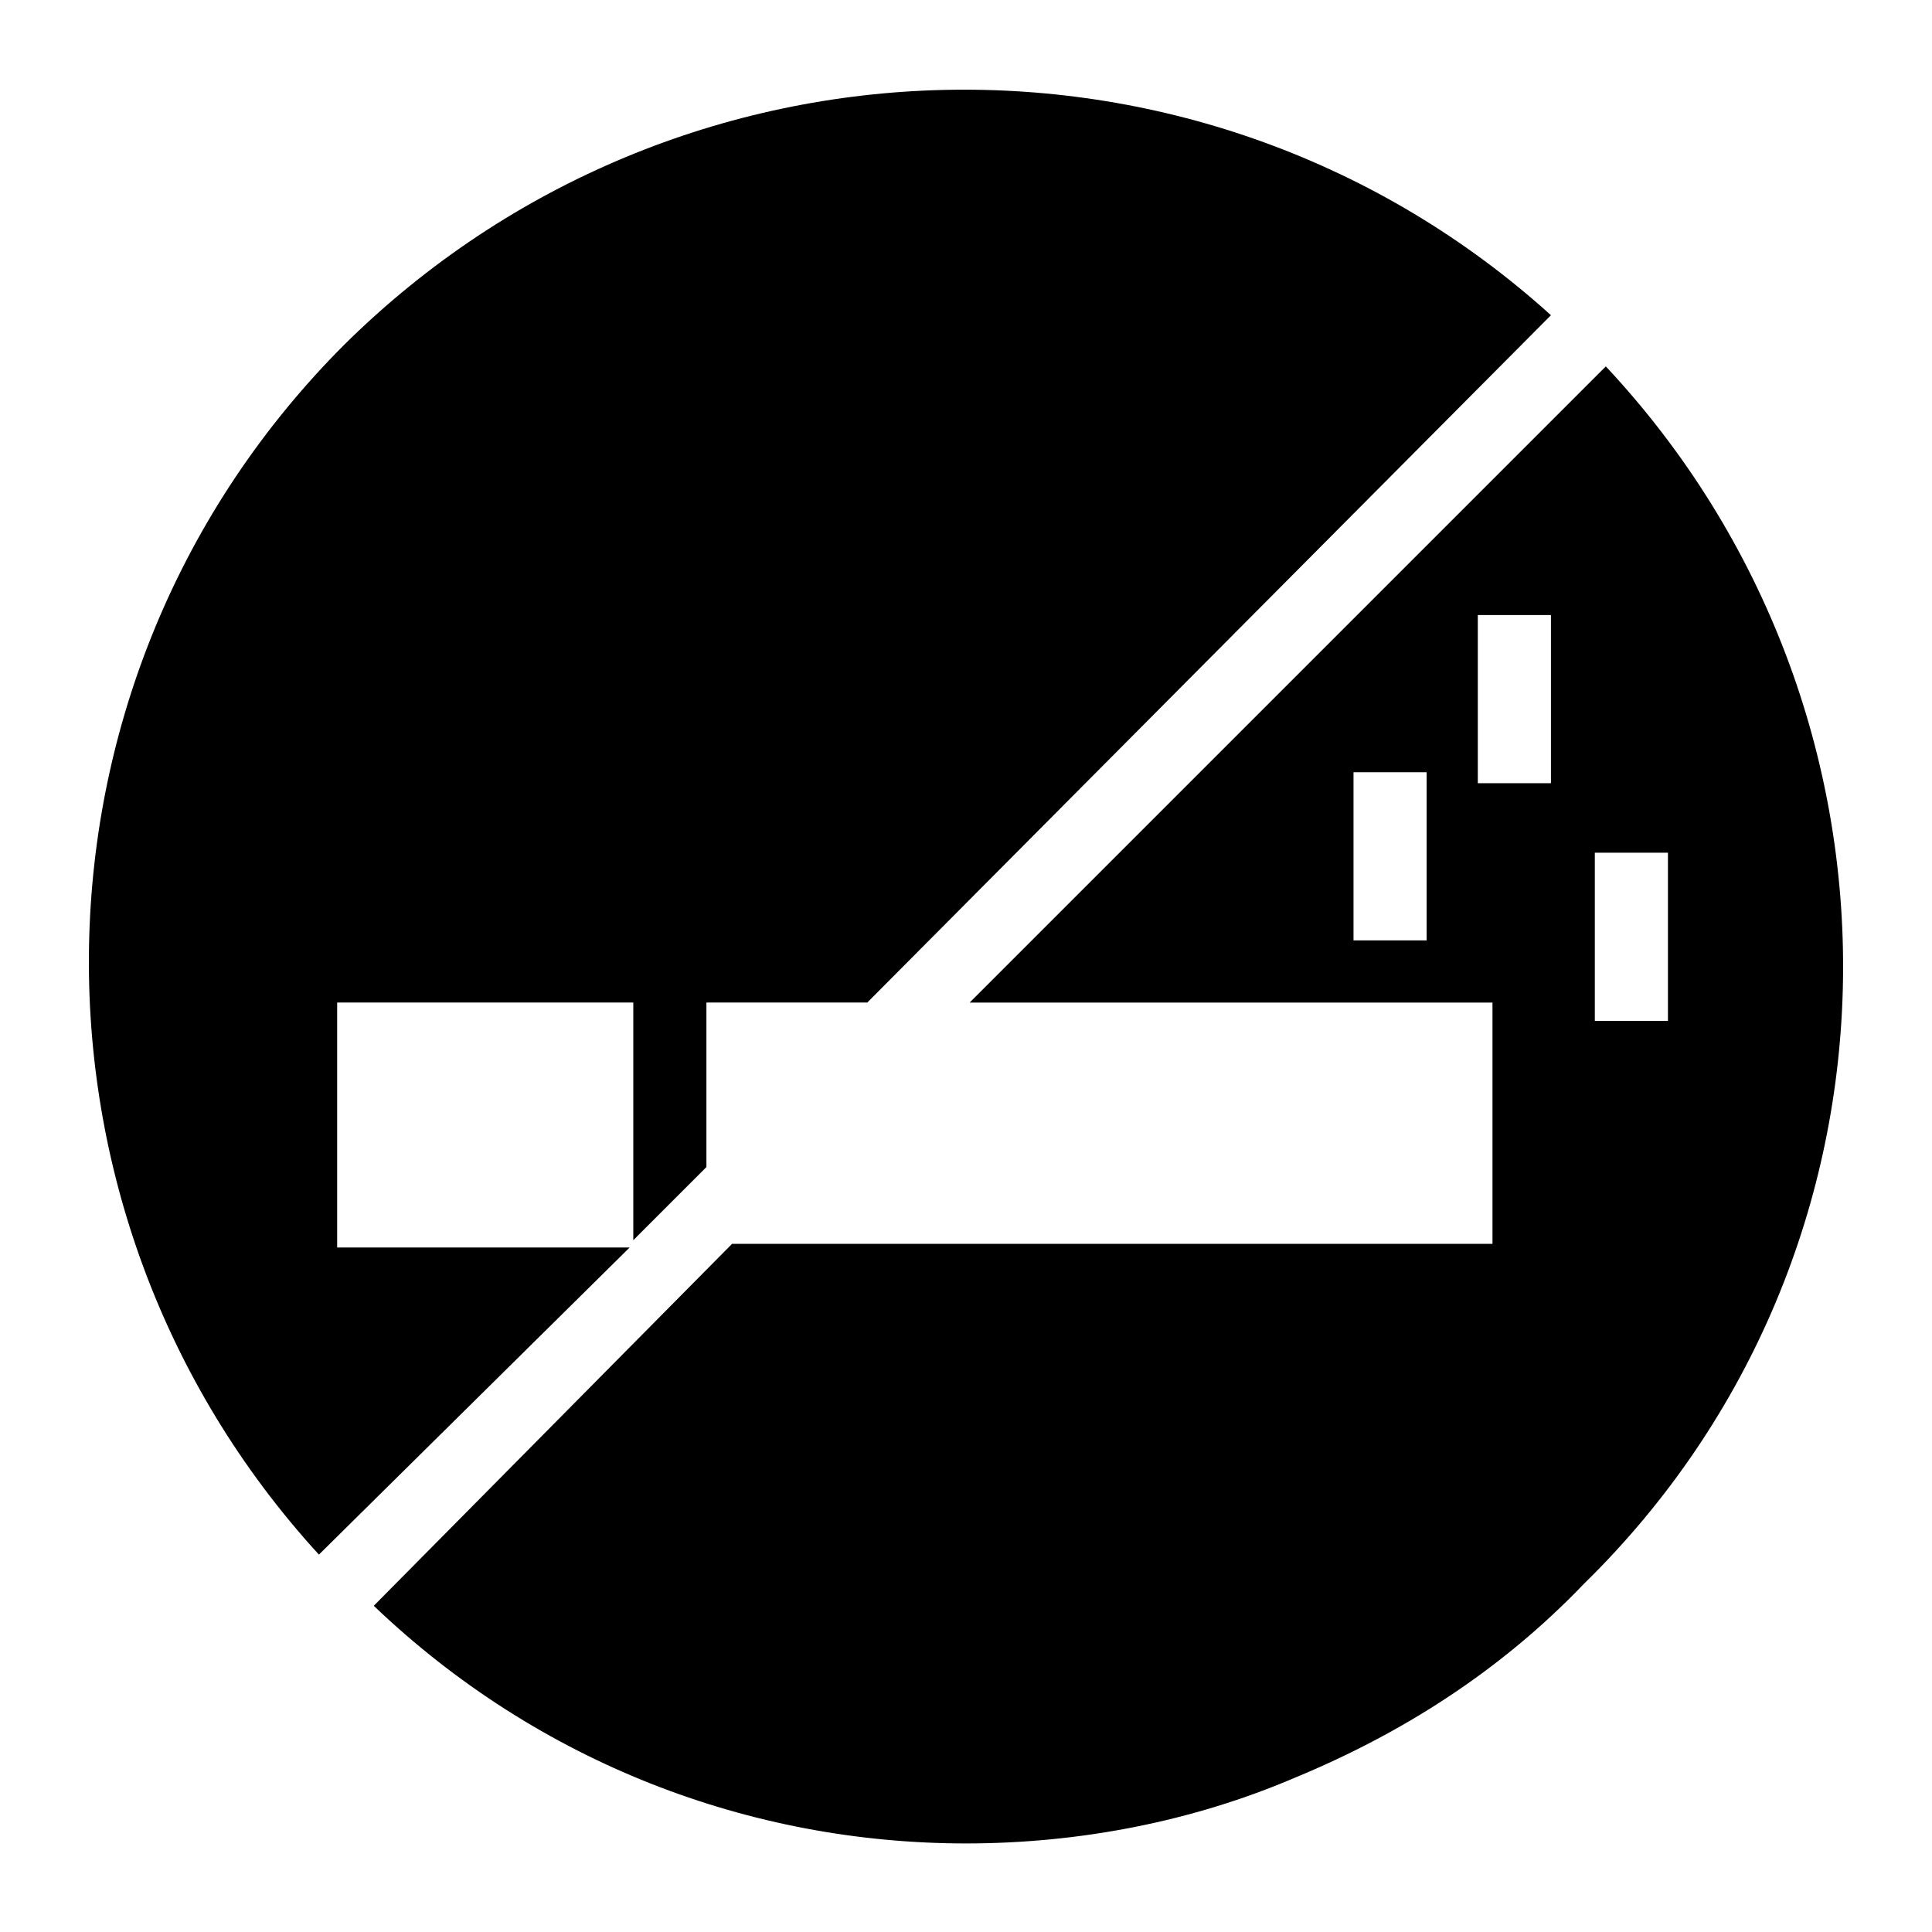 <?xml version="1.0" encoding="UTF-8"?>
<!-- Uploaded to: ICON Repo, www.svgrepo.com, Generator: ICON Repo Mixer Tools -->
<svg fill="#000000" width="800px" height="800px" version="1.1" viewBox="144 144 512 512" xmlns="http://www.w3.org/2000/svg">
 <g>
  <path d="m310.86 474.6h-77.508v-64.914h78.477v62.977l19.379-19.379v-43.598h42.629l181.18-182.15c-91.07-82.352-231.56-79.445-319.72 7.754-88.168 88.168-90.105 229.62-6.781 320.7z"/>
  <path d="m569.55 241.11-168.58 168.58h138.55v63.945h-201.52l-94.949 95.918c43.598 41.66 99.793 62.977 156.96 62.977 30.035 0 60.07-5.812 87.199-17.441 28.098-11.625 54.258-28.098 76.539-51.352 90.102-88.164 91.07-231.55 5.812-322.63zm-47.477 152.11h-19.379v-44.566h19.379zm32.941-41.66h-19.379v-44.566h19.379zm11.629 62.977v-44.566h19.379v44.566z"/>
 </g>
</svg>
